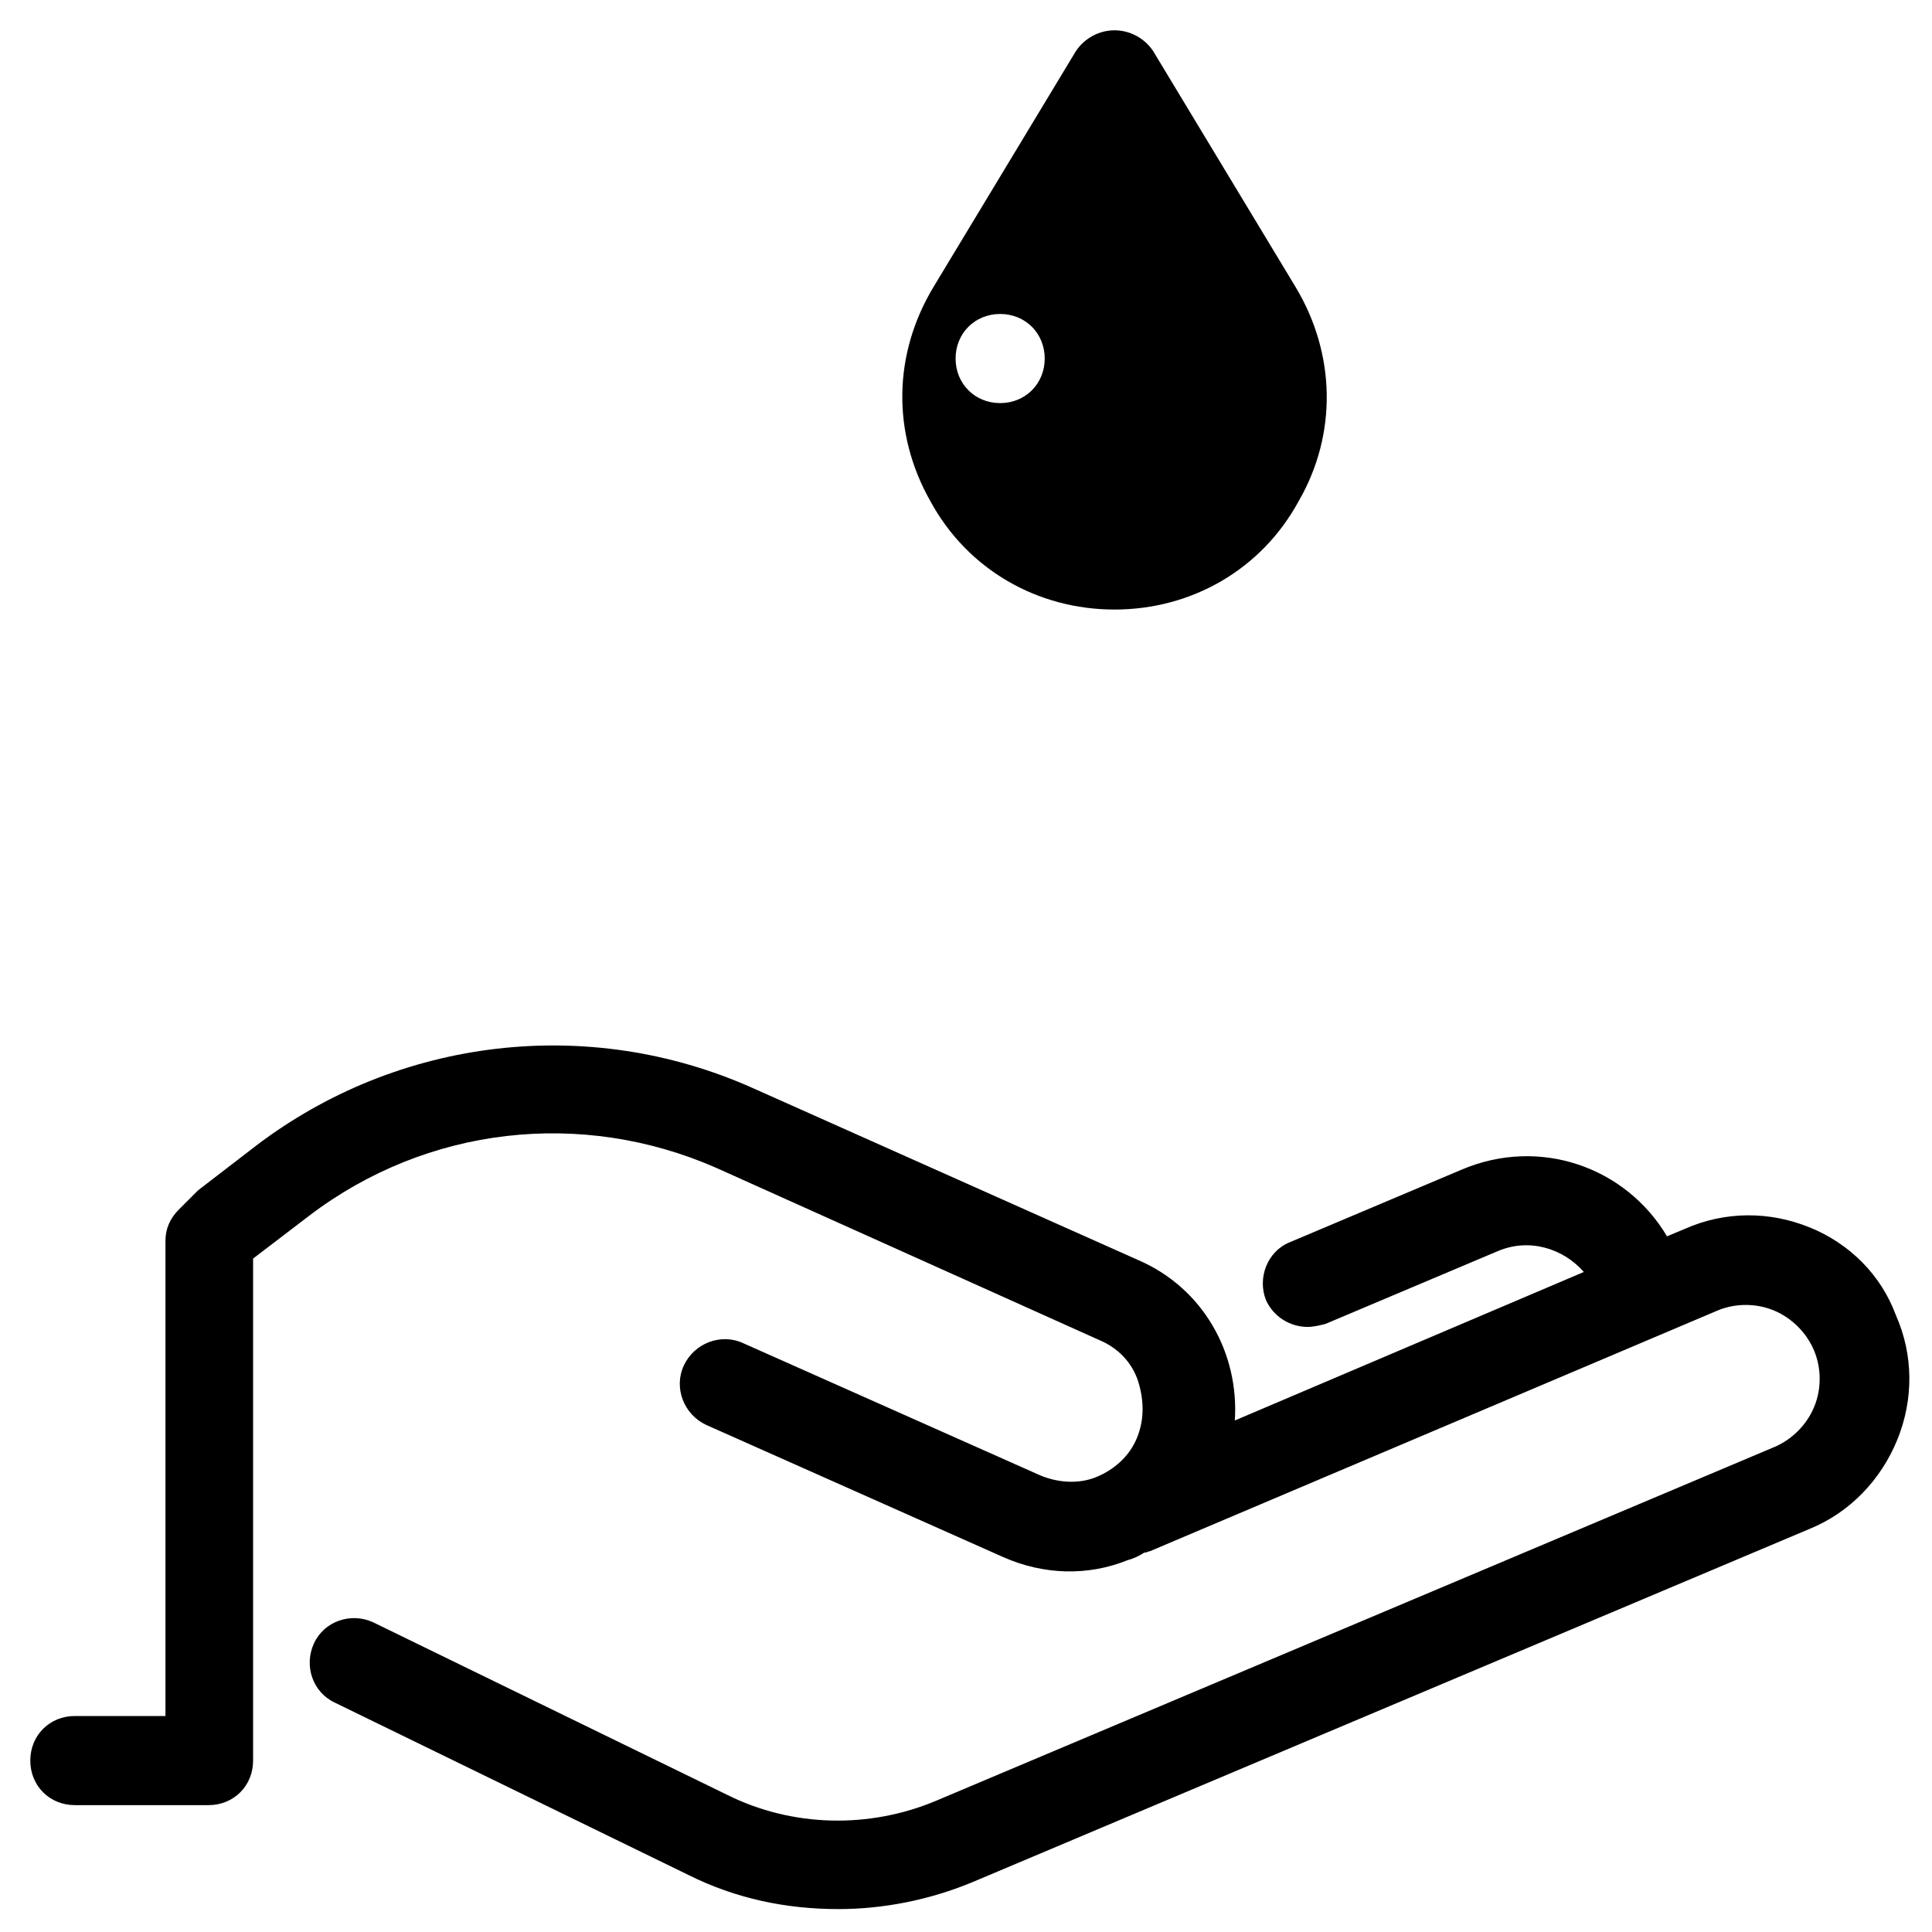 <?xml version="1.0" encoding="UTF-8"?>
<!-- Uploaded to: ICON Repo, www.iconrepo.com, Generator: ICON Repo Mixer Tools -->
<svg fill="#000000" width="800px" height="800px" version="1.1" viewBox="144 144 512 512" xmlns="http://www.w3.org/2000/svg">
 <g>
  <path d="m623.56 469.27c-10.629-4.328-22.434-4.328-33.062 0.395l-4.723 1.969c-11.02-18.5-33.852-26.371-54.316-17.711l-45.656 19.285c-5.902 2.363-8.66 9.445-6.297 15.352 1.969 4.328 6.297 7.086 11.02 7.086 1.574 0 3.148-0.395 4.723-0.789l45.656-19.285c8.266-3.543 17.32-0.789 22.828 5.512l-92.496 39.359c1.18-17.711-8.266-35.031-25.586-42.508l-102.33-45.664c-43.297-19.285-93.676-13.383-131.46 15.352l-15.352 11.809-5.117 5.117c-2.363 2.363-3.543 5.117-3.543 8.266v125.95l-24.012-0.004c-6.691 0-11.809 5.117-11.809 11.809 0 6.691 5.117 11.809 11.809 11.809h35.426c6.691 0 11.809-5.117 11.809-11.809v-133.04l14.957-11.414c31.094-23.617 72.027-28.34 107.85-12.594l101.55 45.656c4.723 1.969 8.66 5.902 10.234 11.02 1.574 5.117 1.574 10.234-0.395 14.957-1.969 4.723-5.902 8.266-10.625 10.234-4.723 1.969-10.234 1.574-14.957-0.395l-78.719-35.031c-5.902-2.754-12.988 0-15.742 5.902s0 12.988 5.902 15.742l78.719 35.031c10.629 4.723 22.434 5.117 33.062 0.789 1.574-0.395 3.148-1.18 4.328-1.969 0.789 0 1.18-0.395 1.574-0.395l150.36-63.762c4.723-1.969 10.234-1.969 14.957 0 4.723 1.969 8.66 5.902 10.629 10.629 1.969 4.723 1.969 10.234 0 14.957-1.969 4.723-5.902 8.66-10.629 10.629l-221.99 93.676c-17.711 7.477-38.18 7.086-55.496-1.574l-93.676-45.656c-5.902-2.754-12.988-0.395-15.742 5.512-2.754 5.902-0.395 12.988 5.512 15.742l93.676 45.656c12.594 6.297 25.977 9.055 39.754 9.055 11.809 0 24.008-2.363 35.426-7.086l221.99-93.676c10.629-4.328 18.895-12.988 23.223-23.617s4.328-22.434-0.395-33.062c-3.941-10.629-12.207-18.895-22.836-23.223z"/>
  <path d="m439.36 152.03c-3.938 0-7.871 1.969-10.234 5.512l-37.785 62.582c-10.629 17.711-11.02 38.574-0.789 56.68 9.84 18.102 28.34 28.73 48.809 28.73s38.965-10.629 48.805-28.734c10.234-17.711 9.84-38.965-0.789-56.68l-37.781-62.582c-2.363-3.543-6.301-5.508-10.234-5.508zm-30.309 98.793c-6.691 0-11.809-5.117-11.809-11.809s5.117-11.809 11.809-11.809c6.691 0 11.809 5.117 11.809 11.809s-5.117 11.809-11.809 11.809z"/>
 </g>
</svg>